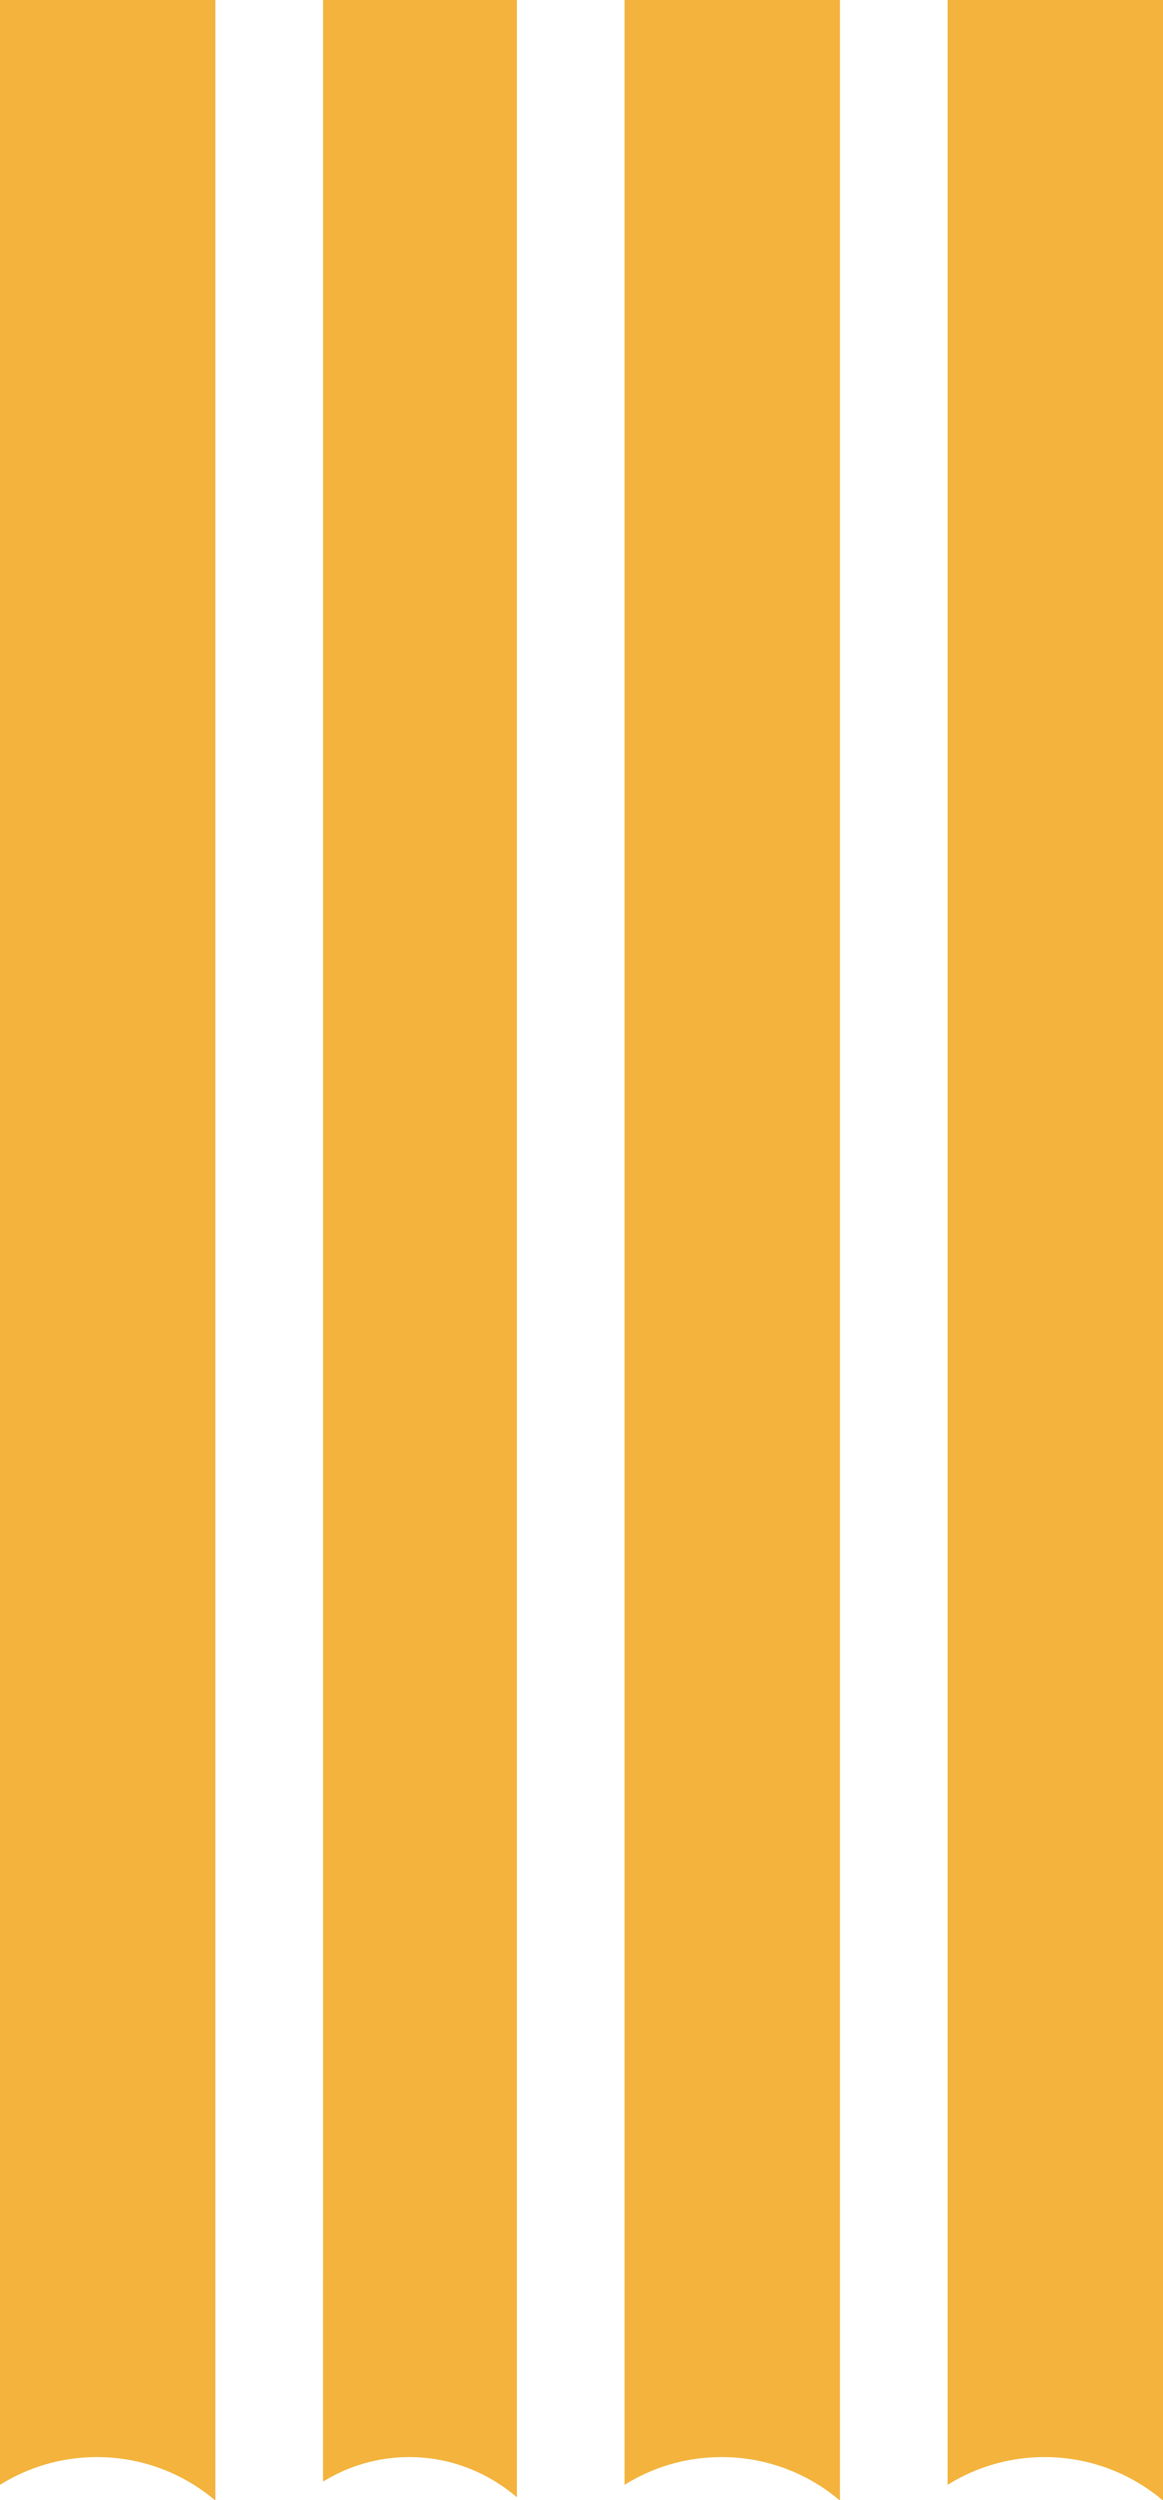 <?xml version="1.0" encoding="UTF-8"?>
<svg width="54px" height="116px" viewBox="0 0 54 116" version="1.1" xmlns="http://www.w3.org/2000/svg" xmlns:xlink="http://www.w3.org/1999/xlink">
    <title>Group 4</title>
    <g id="Designs" stroke="none" stroke-width="1" fill="none" fill-rule="evenodd">
        <g id="Homepage-" transform="translate(-601, -928)" fill="#F3B33C">
            <g id="Group-4" transform="translate(601, 928)">
                <path d="M10,0 L10,116 L9.978,116 C8.499,114.752 6.587,114 4.5,114 C2.847,114 1.305,114.472 -0,115.288 L0,0 L10,0 Z" id="Combined-Shape-Copy-4"></path>
                <path d="M24,0 L24,115.865 C22.631,114.698 20.892,114 19,114 C17.543,114 16.176,114.414 14.999,115.138 L15,0 L24,0 Z" id="Combined-Shape-Copy-5"></path>
                <path d="M39,0 L39,116 L38.978,116 C37.499,114.752 35.587,114 33.5,114 C31.847,114 30.305,114.472 29,115.288 L29,0 L39,0 Z" id="Combined-Shape-Copy-6"></path>
                <path d="M54,0 L54,116 L53.978,116 C52.499,114.752 50.587,114 48.5,114 C46.847,114 45.305,114.472 44,115.288 L44,0 L54,0 Z" id="Combined-Shape-Copy-7"></path>
            </g>
        </g>
    </g>
</svg>